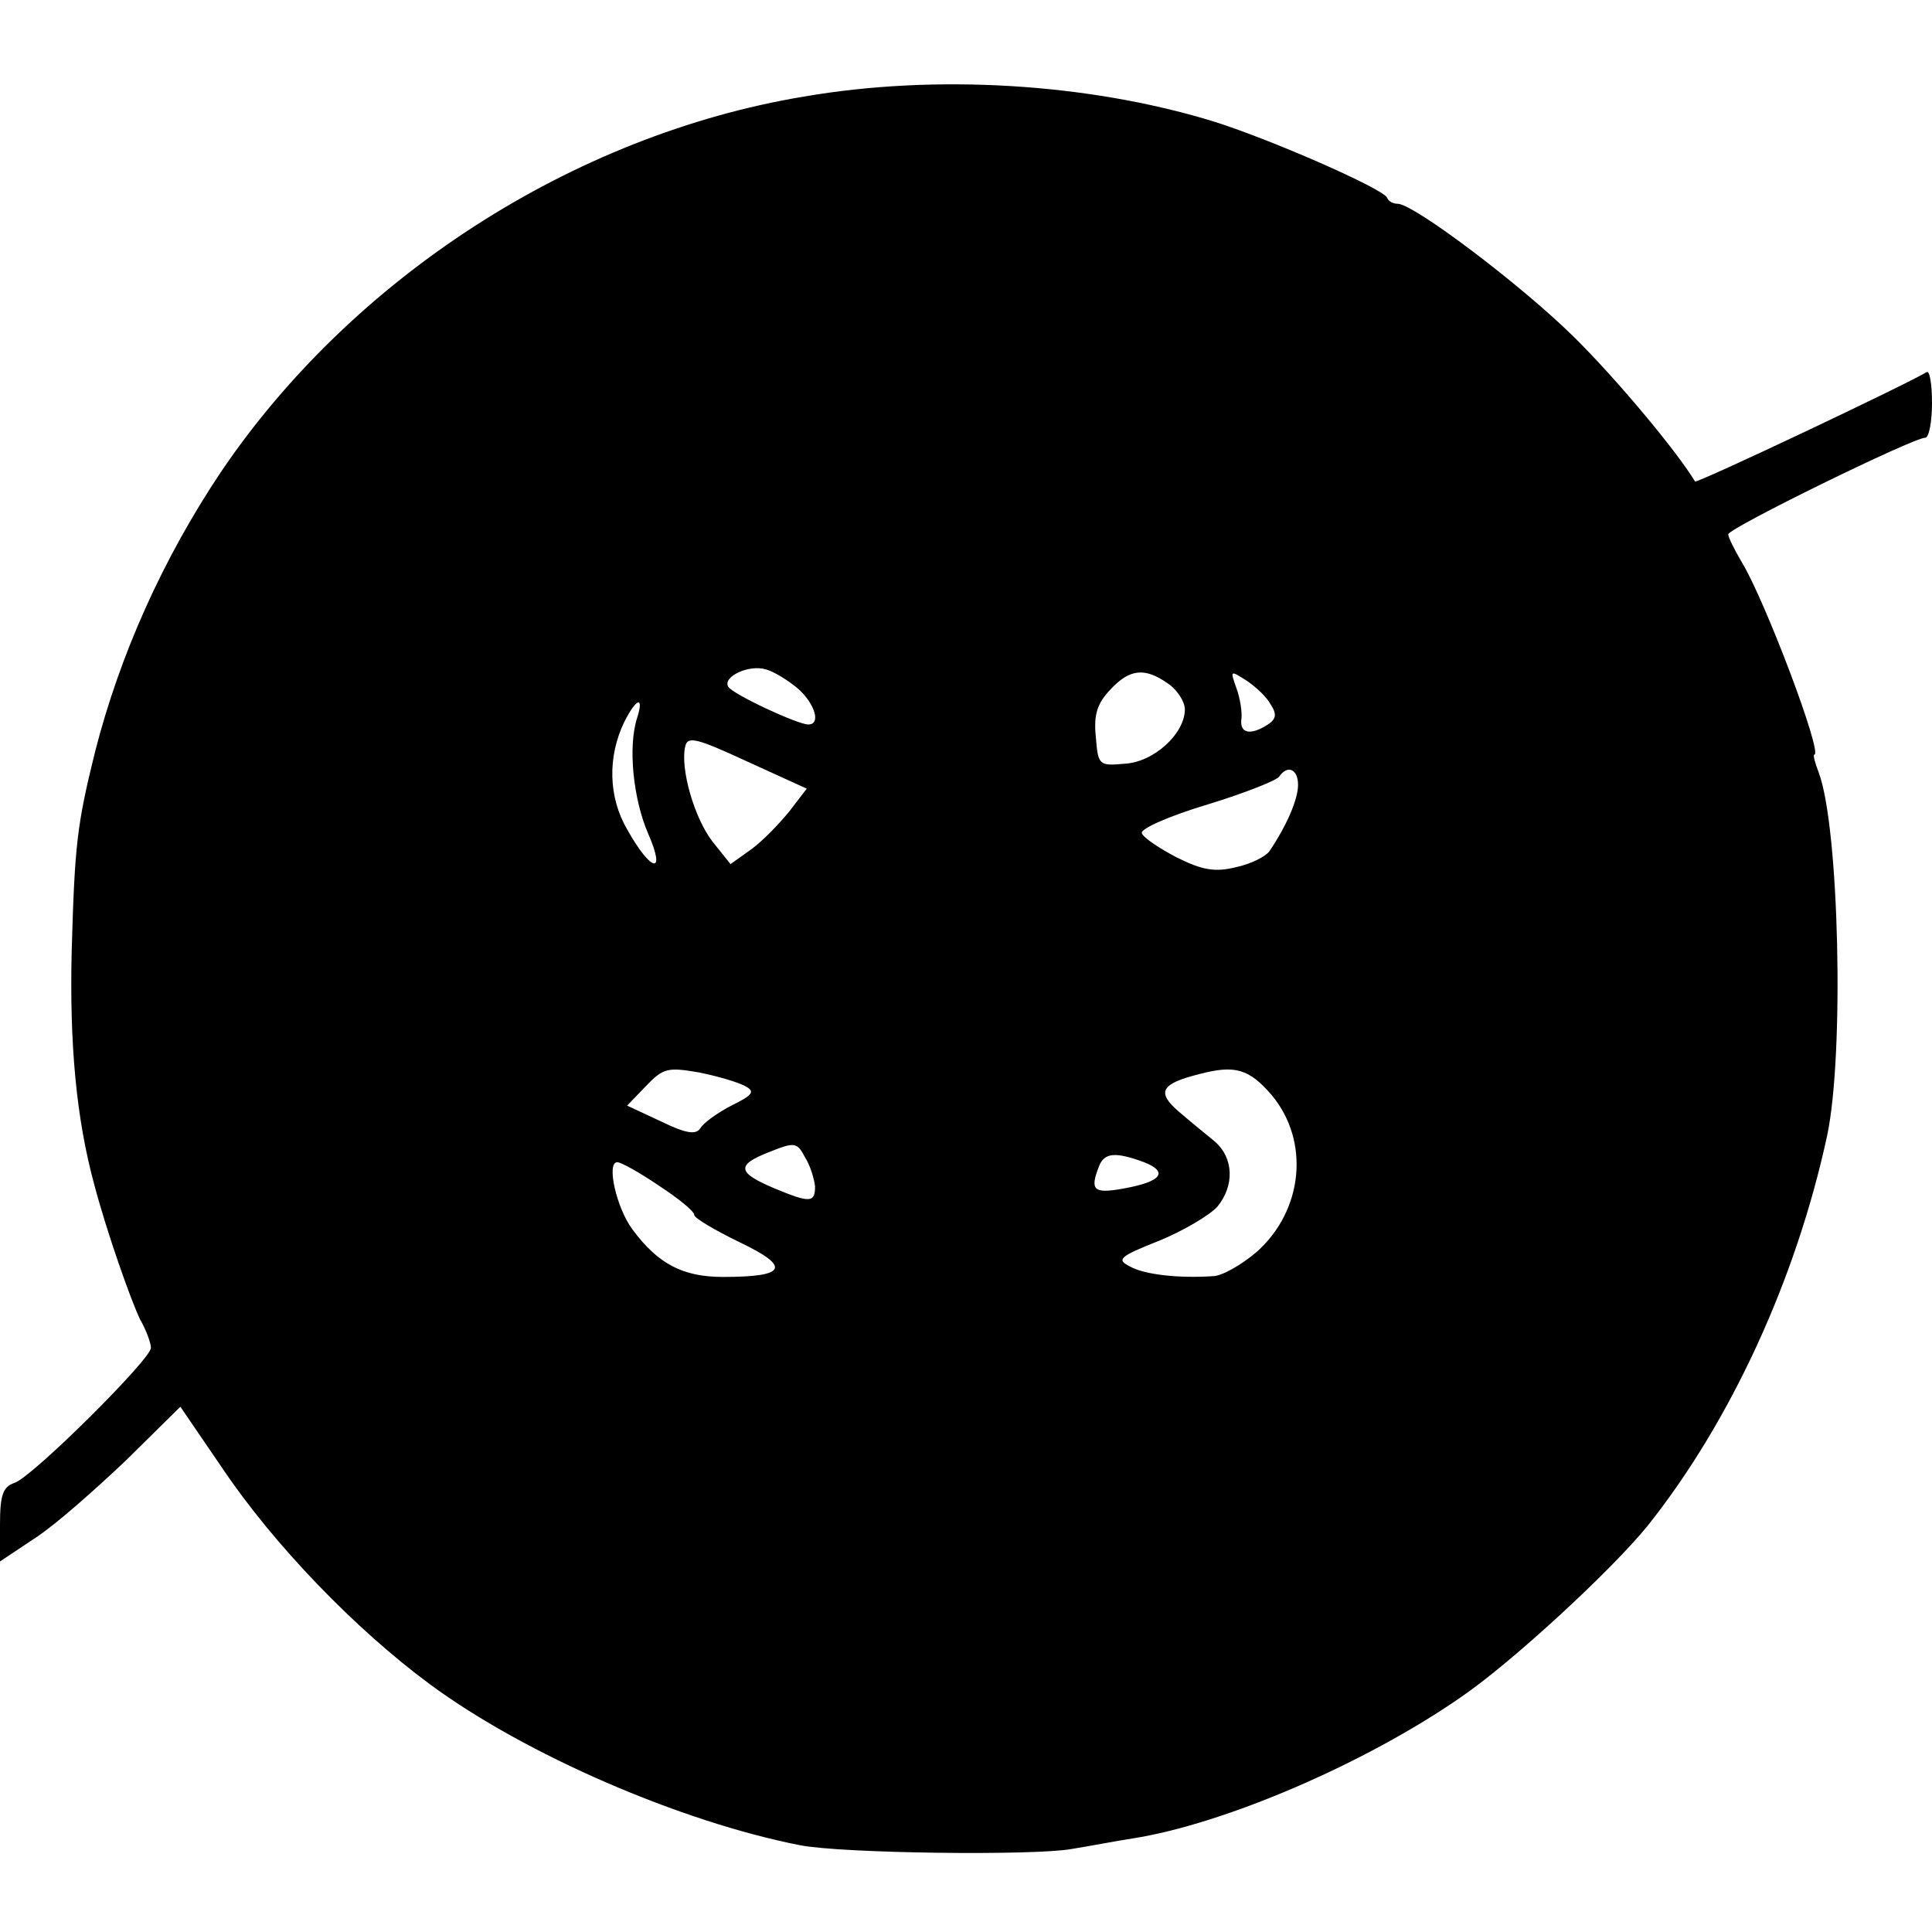 <?xml version="1.0" standalone="no"?>
<!DOCTYPE svg PUBLIC "-//W3C//DTD SVG 20010904//EN"
 "http://www.w3.org/TR/2001/REC-SVG-20010904/DTD/svg10.dtd">
<svg version="1.0" xmlns="http://www.w3.org/2000/svg"
 width="256pt" height="256pt" viewBox="0 0 256 256"
 preserveAspectRatio="xMidYMid meet">
<g transform="translate(0,256) scale(0.1,-0.1)"
fill="#000000" stroke="none">
<path d="M1065 2432 c-306 -51 -598 -240 -772 -497 -77 -115 -134 -242 -167
-371 -24 -97 -27 -123 -31 -264 -3 -123 6 -222 30 -310 16 -61 49 -155 61
-179 8 -14 14 -31 14 -37 0 -15 -158 -172 -181 -179 -15 -5 -19 -16 -19 -55
l0 -49 48 32 c26 17 79 64 119 102 l72 71 56 -82 c68 -101 176 -213 275 -286
126 -93 332 -182 490 -213 56 -11 311 -14 360 -5 25 4 61 11 81 14 121 19 308
99 436 188 67 46 198 167 246 226 110 138 197 327 238 517 23 108 16 409 -11
481 -5 13 -8 24 -6 24 12 0 -65 204 -96 255 -10 17 -18 33 -18 37 0 8 245 128
261 128 5 0 9 21 9 46 0 25 -3 43 -7 41 -28 -17 -305 -148 -307 -145 -24 40
-105 137 -161 192 -70 69 -212 176 -233 176 -6 0 -12 3 -14 8 -5 12 -158 79
-233 102 -165 50 -366 62 -540 32z m-7 -785 c22 -20 30 -47 13 -47 -14 0 -100
40 -106 50 -8 13 27 30 50 23 11 -3 30 -15 43 -26z m490 7 c12 -8 22 -24 22
-34 0 -32 -41 -70 -80 -72 -34 -3 -35 -2 -38 36 -3 29 2 44 19 62 26 28 46 30
77 8z m136 -28 c8 -12 7 -19 -4 -26 -23 -15 -38 -12 -35 8 1 9 -2 28 -7 41 -8
23 -8 23 14 9 12 -8 27 -22 32 -32z m-840 -18 c-12 -38 -5 -107 15 -153 24
-55 4 -51 -28 6 -25 43 -26 96 -4 142 16 32 27 36 17 5z m202 -123 c-13 -16
-35 -39 -50 -50 l-28 -20 -24 30 c-24 31 -43 97 -36 126 3 14 15 11 82 -20
l79 -36 -23 -30z m674 35 c0 -19 -15 -54 -38 -88 -5 -7 -25 -17 -44 -21 -28
-7 -45 -4 -79 13 -23 12 -44 26 -46 32 -2 6 37 23 87 38 49 15 92 32 95 37 11
16 25 10 25 -11z m-733 -399 c14 -7 11 -12 -18 -26 -19 -10 -37 -23 -41 -30
-6 -9 -19 -7 -52 9 l-45 21 25 26 c23 24 29 25 70 18 25 -5 52 -13 61 -18z
m698 -12 c51 -61 42 -153 -20 -208 -20 -17 -46 -32 -58 -32 -45 -3 -91 2 -110
13 -18 9 -14 13 39 34 32 13 67 34 77 45 23 28 22 65 -4 87 -11 9 -33 27 -47
39 -30 26 -24 37 28 50 46 12 65 7 95 -28z m-605 -121 c0 -22 -7 -22 -53 -3
-50 21 -52 31 -9 48 35 14 38 14 49 -7 7 -11 12 -29 13 -38z m436 32 c33 -13
23 -26 -28 -35 -39 -7 -44 -2 -32 29 7 19 22 20 60 6z m-643 -31 c26 -17 47
-34 47 -39 0 -4 27 -20 60 -36 69 -33 62 -46 -22 -46 -53 0 -86 17 -120 63
-21 28 -35 89 -20 89 5 0 30 -14 55 -31z"/>
</g>
</svg>
